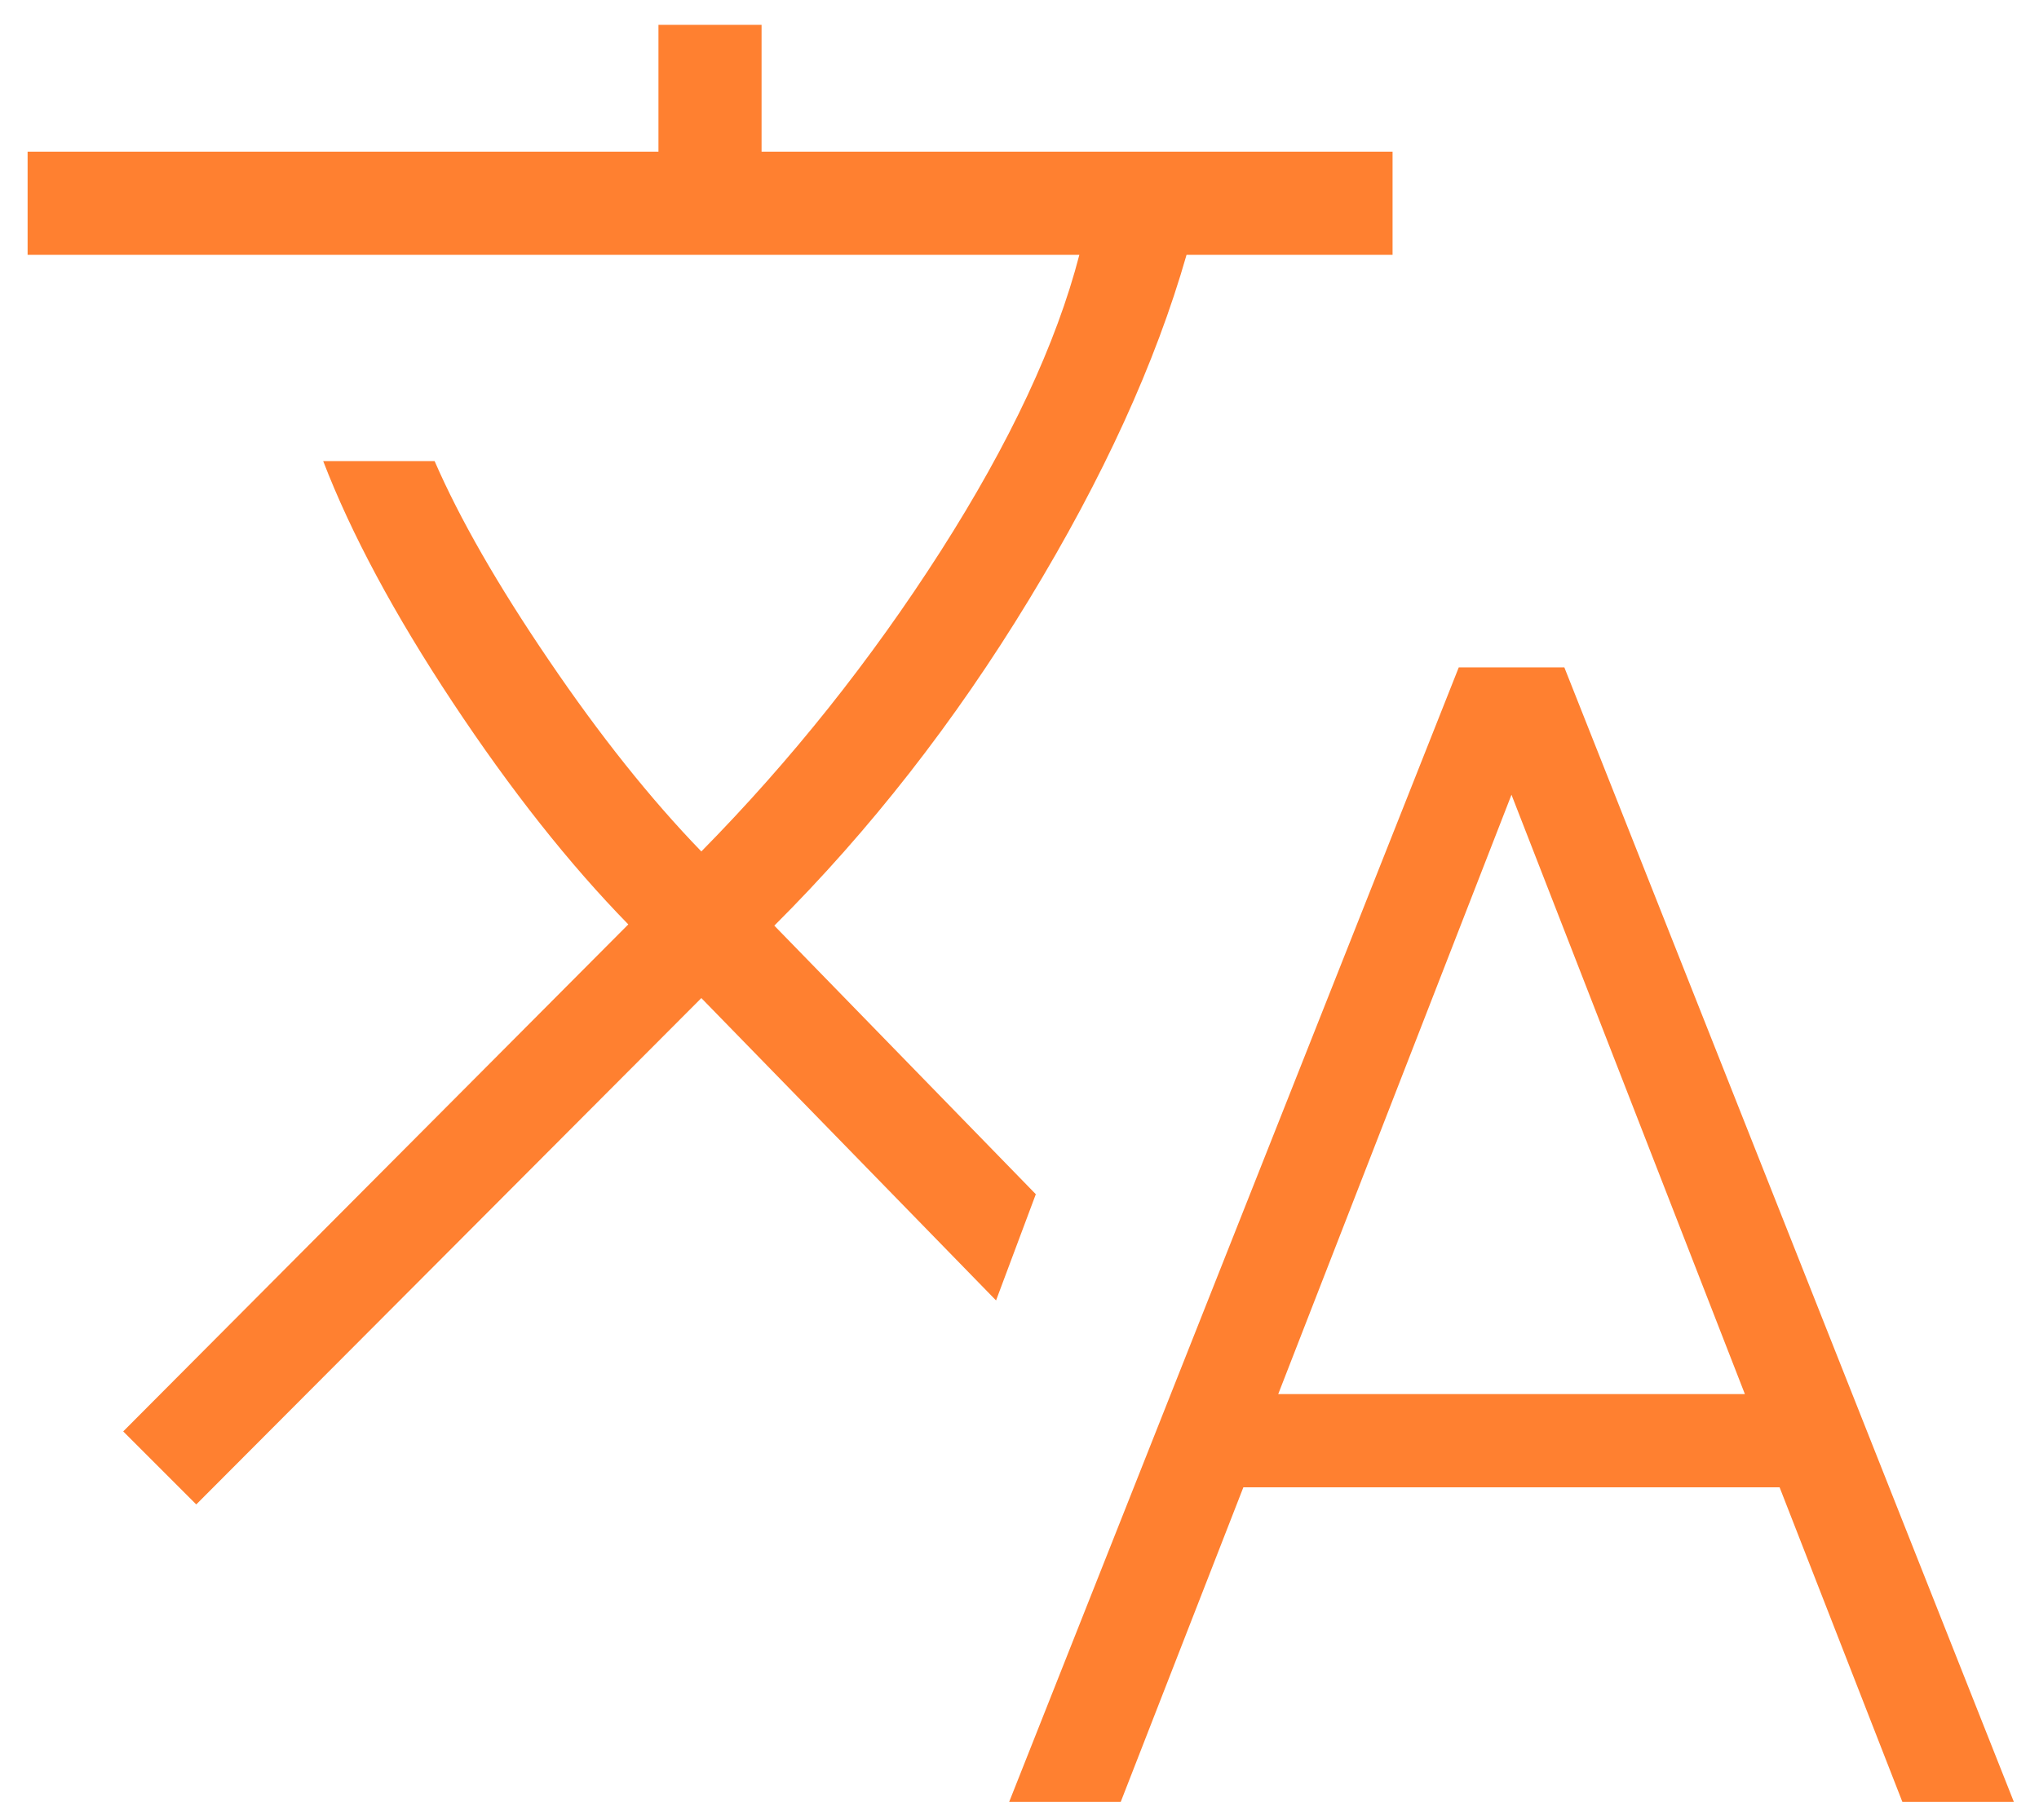 <?xml version="1.0" encoding="UTF-8"?>
<svg xmlns="http://www.w3.org/2000/svg" width="28" height="25" viewBox="0 0 28 25" fill="none">
  <path d="M13.858 24.75L20.032 9.167H21.482L27.655 24.75H26.124L24.438 20.429H17.074L15.39 24.75H13.858ZM2.695 20.664L1.692 19.661L8.628 12.697C7.82 11.871 7.015 10.853 6.215 9.645C5.416 8.438 4.823 7.333 4.438 6.333H5.968C6.313 7.127 6.836 8.038 7.536 9.067C8.235 10.098 8.933 10.974 9.631 11.695C10.864 10.443 11.958 9.069 12.915 7.574C13.871 6.078 14.506 4.72 14.822 3.5H0.379V2.083H9.042V0.341H10.458V2.083H19.123V3.5H16.294C15.87 4.983 15.149 6.562 14.13 8.237C13.111 9.914 11.945 11.406 10.633 12.714L14.224 16.403L13.678 17.862L9.631 13.709L2.695 20.664ZM17.553 19.148H23.961L20.756 10.916L17.553 19.148Z" fill="#FF8030"></path>
</svg>
